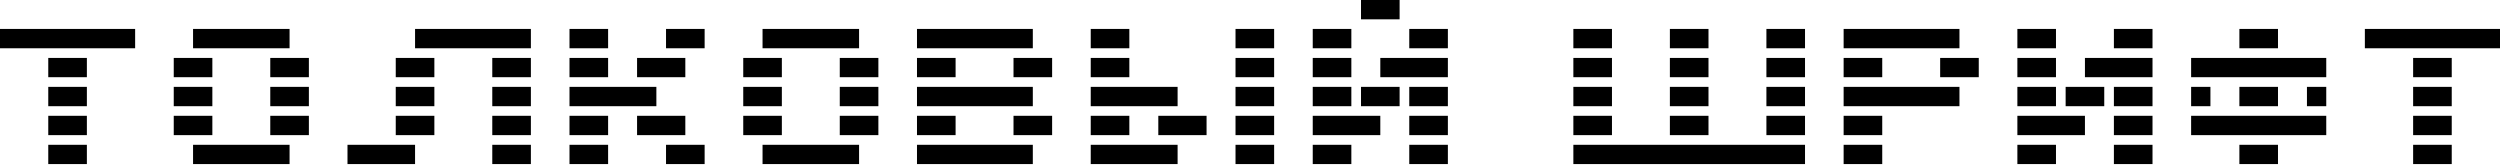 <svg width="682" height="45" viewBox="0 0 682 45" fill="none" xmlns="http://www.w3.org/2000/svg">
<path d="M13.166 44.764V39.498H23.699V44.764H13.166ZM0 13.166V7.9H36.865V13.166H0ZM13.166 21.066V15.799H23.699V21.066H13.166ZM13.166 28.965V23.699H23.699V28.965H13.166ZM13.166 36.865V31.599H23.699V36.865H13.166Z" fill="black"/>
<path d="M52.664 44.764V39.498H78.996V44.764H52.664ZM78.996 7.9V13.166H52.664V7.9H78.996ZM47.398 21.066V15.799H57.931V21.066H47.398ZM73.73 21.066V15.799H84.263V21.066H73.73ZM47.398 28.965V23.699H57.931V28.965H47.398ZM73.73 28.965V23.699H84.263V28.965H73.73ZM47.398 36.865V31.599H57.931V36.865H47.398ZM73.73 36.865V31.599H84.263V36.865H73.73Z" fill="black"/>
<path d="M134.293 44.764V39.498H144.826V44.764H134.293ZM107.961 21.066V15.799H118.494V21.066H107.961ZM107.961 28.965V23.699H118.494V28.965H107.961ZM107.961 36.865V31.599H118.494V36.865H107.961ZM94.795 44.764V39.498H113.228V44.764H94.795ZM113.228 13.166V7.9H144.826V13.166H113.228ZM134.293 21.066V15.799H144.826V21.066H134.293ZM134.293 28.965V23.699H144.826V28.965H134.293ZM134.293 36.865V31.599H144.826V36.865H134.293Z" fill="black"/>
<path d="M155.359 13.166V7.9H165.892V13.166H155.359ZM181.691 13.166V7.9H192.224V13.166H181.691ZM173.792 21.066V15.799H186.958V21.066H173.792ZM155.359 21.066V15.799H165.892V21.066H155.359ZM179.058 23.699V28.965H155.359V23.699H179.058ZM173.792 36.865V31.599H186.958V36.865H173.792ZM155.359 36.865V31.599H165.892V36.865H155.359ZM155.359 44.764V39.498H165.892V44.764H155.359ZM181.691 44.764V39.498H192.224V44.764H181.691Z" fill="black"/>
<path d="M208.023 44.764V39.498H234.355V44.764H208.023ZM234.355 7.9V13.166H208.023V7.9H234.355ZM202.757 21.066V15.799H213.29V21.066H202.757ZM229.089 21.066V15.799H239.622V21.066H229.089ZM202.757 28.965V23.699H213.29V28.965H202.757ZM229.089 28.965V23.699H239.622V28.965H229.089ZM202.757 36.865V31.599H213.29V36.865H202.757ZM229.089 36.865V31.599H239.622V36.865H229.089Z" fill="black"/>
<path d="M250.154 44.764V39.498H281.753V44.764H250.154ZM281.753 7.9V13.166H250.154V7.9H281.753ZM250.154 21.066V15.799H260.687V21.066H250.154ZM276.486 21.066V15.799H287.019V21.066H276.486ZM250.154 28.965V23.699H281.753V28.965H250.154ZM250.154 36.865V31.599H260.687V36.865H250.154ZM276.486 36.865V31.599H287.019V36.865H276.486Z" fill="black"/>
<path d="M297.552 13.166V7.9H308.085V13.166H297.552ZM297.552 21.066V15.799H308.085V21.066H297.552ZM321.251 23.699V28.965H297.552V23.699H321.251ZM315.985 36.865V31.599H329.151V36.865H315.985ZM297.552 36.865V31.599H308.085V36.865H297.552ZM321.251 39.498V44.764H297.552V39.498H321.251ZM337.05 13.166V7.9H347.583V13.166H337.05ZM337.05 21.066V15.799H347.583V21.066H337.05ZM337.05 28.965V23.699H347.583V28.965H337.05ZM337.05 36.865V31.599H347.583V36.865H337.05ZM337.05 44.764V39.498H347.583V44.764H337.05Z" fill="black"/>
<path d="M394.981 7.9V13.166H384.448V7.9H394.981ZM368.649 7.9V13.166H358.116V7.9H368.649ZM394.981 15.799V21.066H376.548V15.799H394.981ZM368.649 15.799V21.066H358.116V15.799H368.649ZM394.981 23.699V28.965H384.448V23.699H394.981ZM381.815 23.699V28.965H371.282V23.699H381.815ZM368.649 23.699V28.965H358.116V23.699H368.649ZM394.981 31.599V36.865H384.448V31.599H394.981ZM358.116 36.865V31.599H376.548V36.865H358.116ZM394.981 39.498V44.764H384.448V39.498H394.981ZM368.649 39.498V44.764H358.116V39.498H368.649ZM371.282 5.266V0H381.815V5.266H371.282Z" fill="black"/>
<path d="M429.212 13.166V7.9H439.745V13.166H429.212ZM455.544 13.166V7.9H466.077V13.166H455.544ZM429.212 21.066V15.799H439.745V21.066H429.212ZM455.544 21.066V15.799H466.077V21.066H455.544ZM429.212 28.965V23.699H439.745V28.965H429.212ZM455.544 28.965V23.699H466.077V28.965H455.544ZM429.212 36.865V31.599H439.745V36.865H429.212ZM455.544 36.865V31.599H466.077V36.865H455.544ZM492.409 39.498V44.764H429.212V39.498H492.409ZM481.876 13.166V7.9H492.409V13.166H481.876ZM481.876 21.066V15.799H492.409V21.066H481.876ZM481.876 28.965V23.699H492.409V28.965H481.876ZM481.876 36.865V31.599H492.409V36.865H481.876Z" fill="black"/>
<path d="M502.942 44.764V39.498H513.475V44.764H502.942ZM534.541 7.9V13.166H502.942V7.9H534.541ZM502.942 21.066V15.799H513.475V21.066H502.942ZM529.274 21.066V15.799H539.807V21.066H529.274ZM502.942 28.965V23.699H534.541V28.965H502.942ZM502.942 36.865V31.599H513.475V36.865H502.942Z" fill="black"/>
<path d="M587.205 7.9V13.166H576.672V7.9H587.205ZM560.873 7.9V13.166H550.34V7.9H560.873ZM587.205 15.799V21.066H568.772V15.799H587.205ZM560.873 15.799V21.066H550.34V15.799H560.873ZM587.205 23.699V28.965H576.672V23.699H587.205ZM574.039 23.699V28.965H563.506V23.699H574.039ZM560.873 23.699V28.965H550.34V23.699H560.873ZM587.205 31.599V36.865H576.672V31.599H587.205ZM550.34 36.865V31.599H568.772V36.865H550.34ZM587.205 39.498V44.764H576.672V39.498H587.205ZM560.873 39.498V44.764H550.34V39.498H560.873Z" fill="black"/>
<path d="M610.904 44.764V39.498H621.436V44.764H610.904ZM597.738 21.066V15.799H634.602V21.066H597.738ZM603.004 28.965H597.738V23.699H603.004V28.965ZM634.602 28.965H629.336V23.699H634.602V28.965ZM597.738 36.865V31.599H634.602V36.865H597.738ZM610.904 13.166V7.9H621.436V13.166H610.904ZM610.904 28.965V23.699H621.436V28.965H610.904Z" fill="black"/>
<path d="M658.301 44.764V39.498H668.834V44.764H658.301ZM645.135 13.166V7.9H682V13.166H645.135ZM658.301 21.066V15.799H668.834V21.066H658.301ZM658.301 28.965V23.699H668.834V28.965H658.301ZM658.301 36.865V31.599H668.834V36.865H658.301Z" fill="black"/>
</svg>
